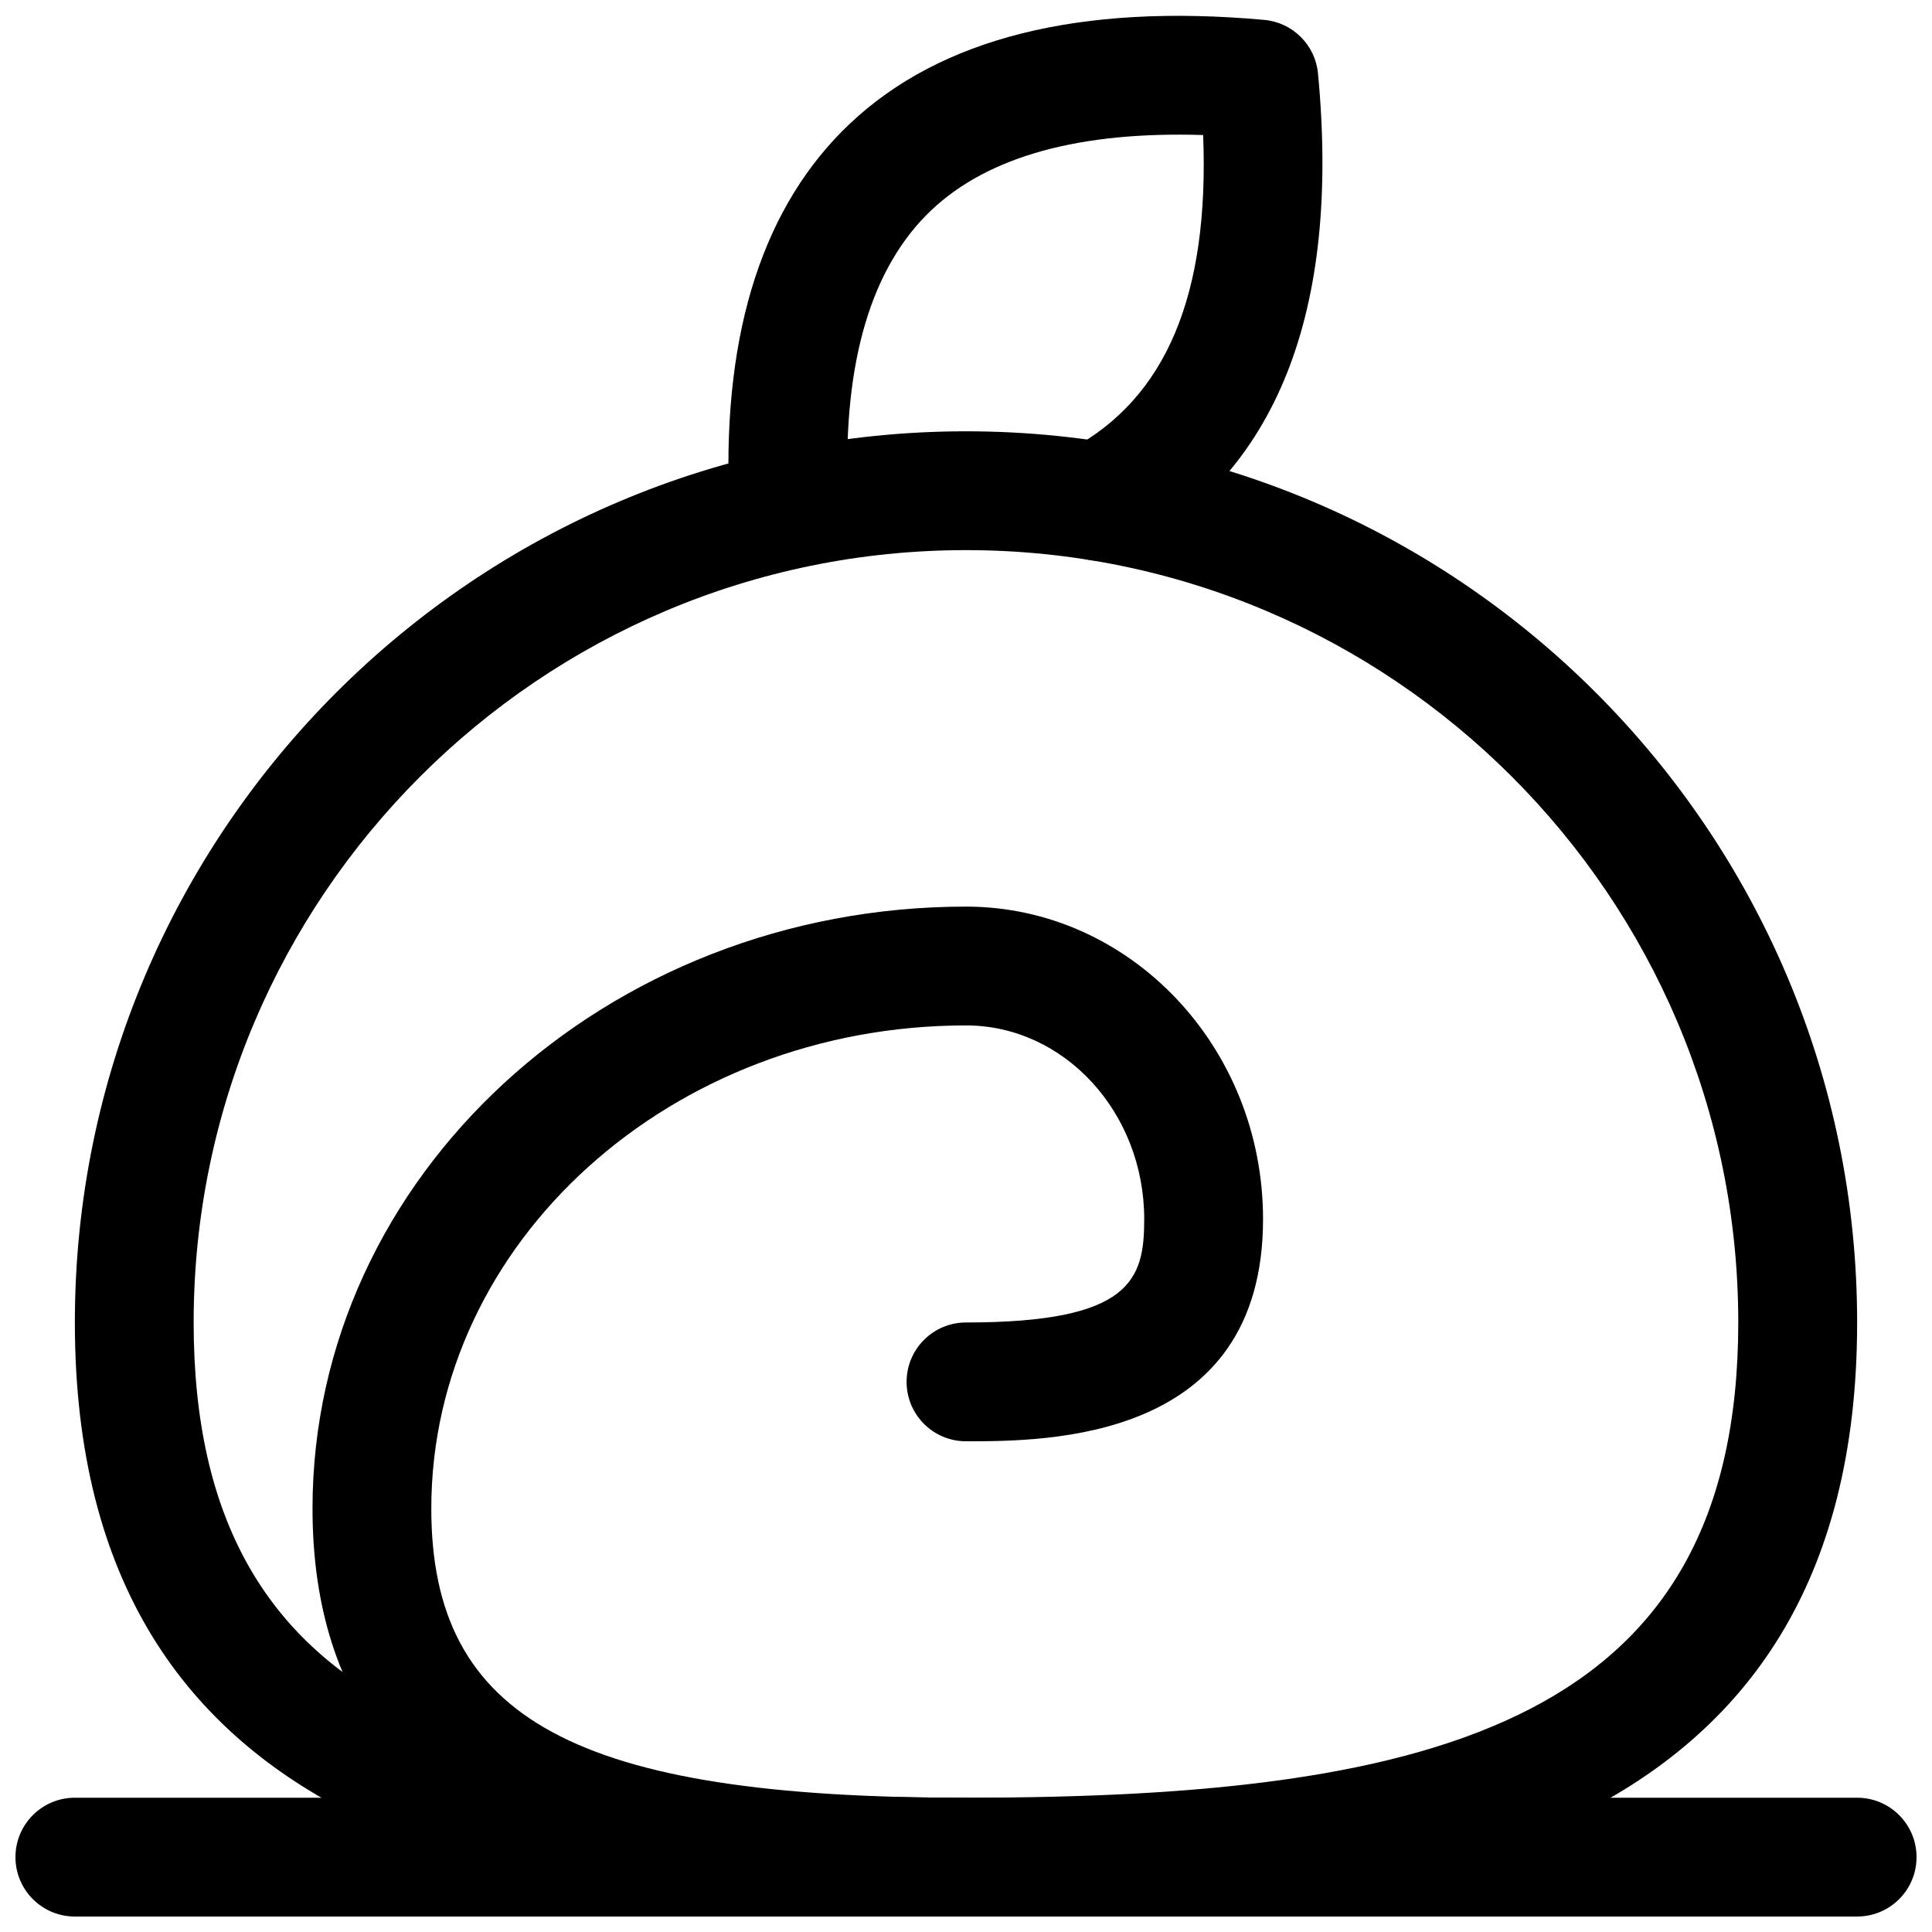 <?xml version="1.0" encoding="UTF-8"?>
<!-- Uploaded to: ICON Repo, www.iconrepo.com, Generator: ICON Repo Mixer Tools -->
<svg width="800px" height="800px" version="1.1" viewBox="144 144 512 512" xmlns="http://www.w3.org/2000/svg">
 <defs>
  <clipPath id="d">
   <path d="m163 258h474v393.9h-474z"/>
  </clipPath>
  <clipPath id="c">
   <path d="m226 384h253v267.9h-253z"/>
  </clipPath>
  <clipPath id="b">
   <path d="m337 148.09h158v144.91h-158z"/>
  </clipPath>
  <clipPath id="a">
   <path d="m148.09 620h503.81v31.902h-503.81z"/>
  </clipPath>
 </defs>
 <g>
  <g clip-path="url(#d)">
   <path d="m400 651.9c-116.77 0-236.16-18.703-236.16-157.44 0-130.22 105.95-236.16 236.16-236.16s236.16 105.94 236.16 236.16c0 138.74-119.39 157.44-236.16 157.44zm0-362.11c-112.86 0-204.68 91.82-204.68 204.67 0 104.89 78.312 125.95 204.67 125.95 126.36 0 204.67-21.066 204.67-125.95 0.004-112.85-91.816-204.67-204.67-204.67z"/>
  </g>
  <g clip-path="url(#c)">
   <path d="m400 651.9c-56.207 0-173.18 0-173.18-108.14-0.004-87.945 77.695-159.5 173.18-159.5 43.406 0 78.719 37.156 78.719 82.828 0 58.867-57.184 58.867-78.719 58.867-8.691 0-15.742-7.039-15.742-15.742 0-8.707 7.055-15.742 15.742-15.742 43.848 0 47.23-11.352 47.23-27.379 0-28.309-21.191-51.344-47.23-51.344-78.121 0-141.7 57.418-141.7 128.02-0.004 55.891 38.398 76.656 141.7 76.656 8.691 0 15.742 7.039 15.742 15.742 0 8.711-7.055 15.746-15.742 15.746z"/>
  </g>
  <g clip-path="url(#b)">
   <path d="m435.28 292.62c-5.606 0-11.051-2.992-13.887-8.281-4.109-7.668-1.242-17.207 6.422-21.316 25.176-13.523 36.699-40.824 35.031-83.238-32.527-1.023-56.805 5.543-71.996 19.883-15.934 15.066-23.395 40.117-22.199 74.469 0.301 8.691-6.504 15.996-15.191 16.281-8.66 0.914-15.98-6.488-16.281-15.176-1.527-43.801 9.258-76.926 32.039-98.465 24.043-22.719 61.008-31.93 109.83-27.504 7.543 0.691 13.523 6.66 14.234 14.184 6 63.227-11.02 106.04-50.57 127.29-2.363 1.277-4.914 1.875-7.434 1.875z"/>
  </g>
  <g clip-path="url(#a)">
   <path d="m636.16 651.9h-472.32c-8.691 0-15.742-7.039-15.742-15.742 0-8.707 7.055-15.742 15.742-15.742h472.32c8.691 0 15.742 7.039 15.742 15.742 0.004 8.707-7.047 15.742-15.738 15.742z"/>
  </g>
 </g>
</svg>